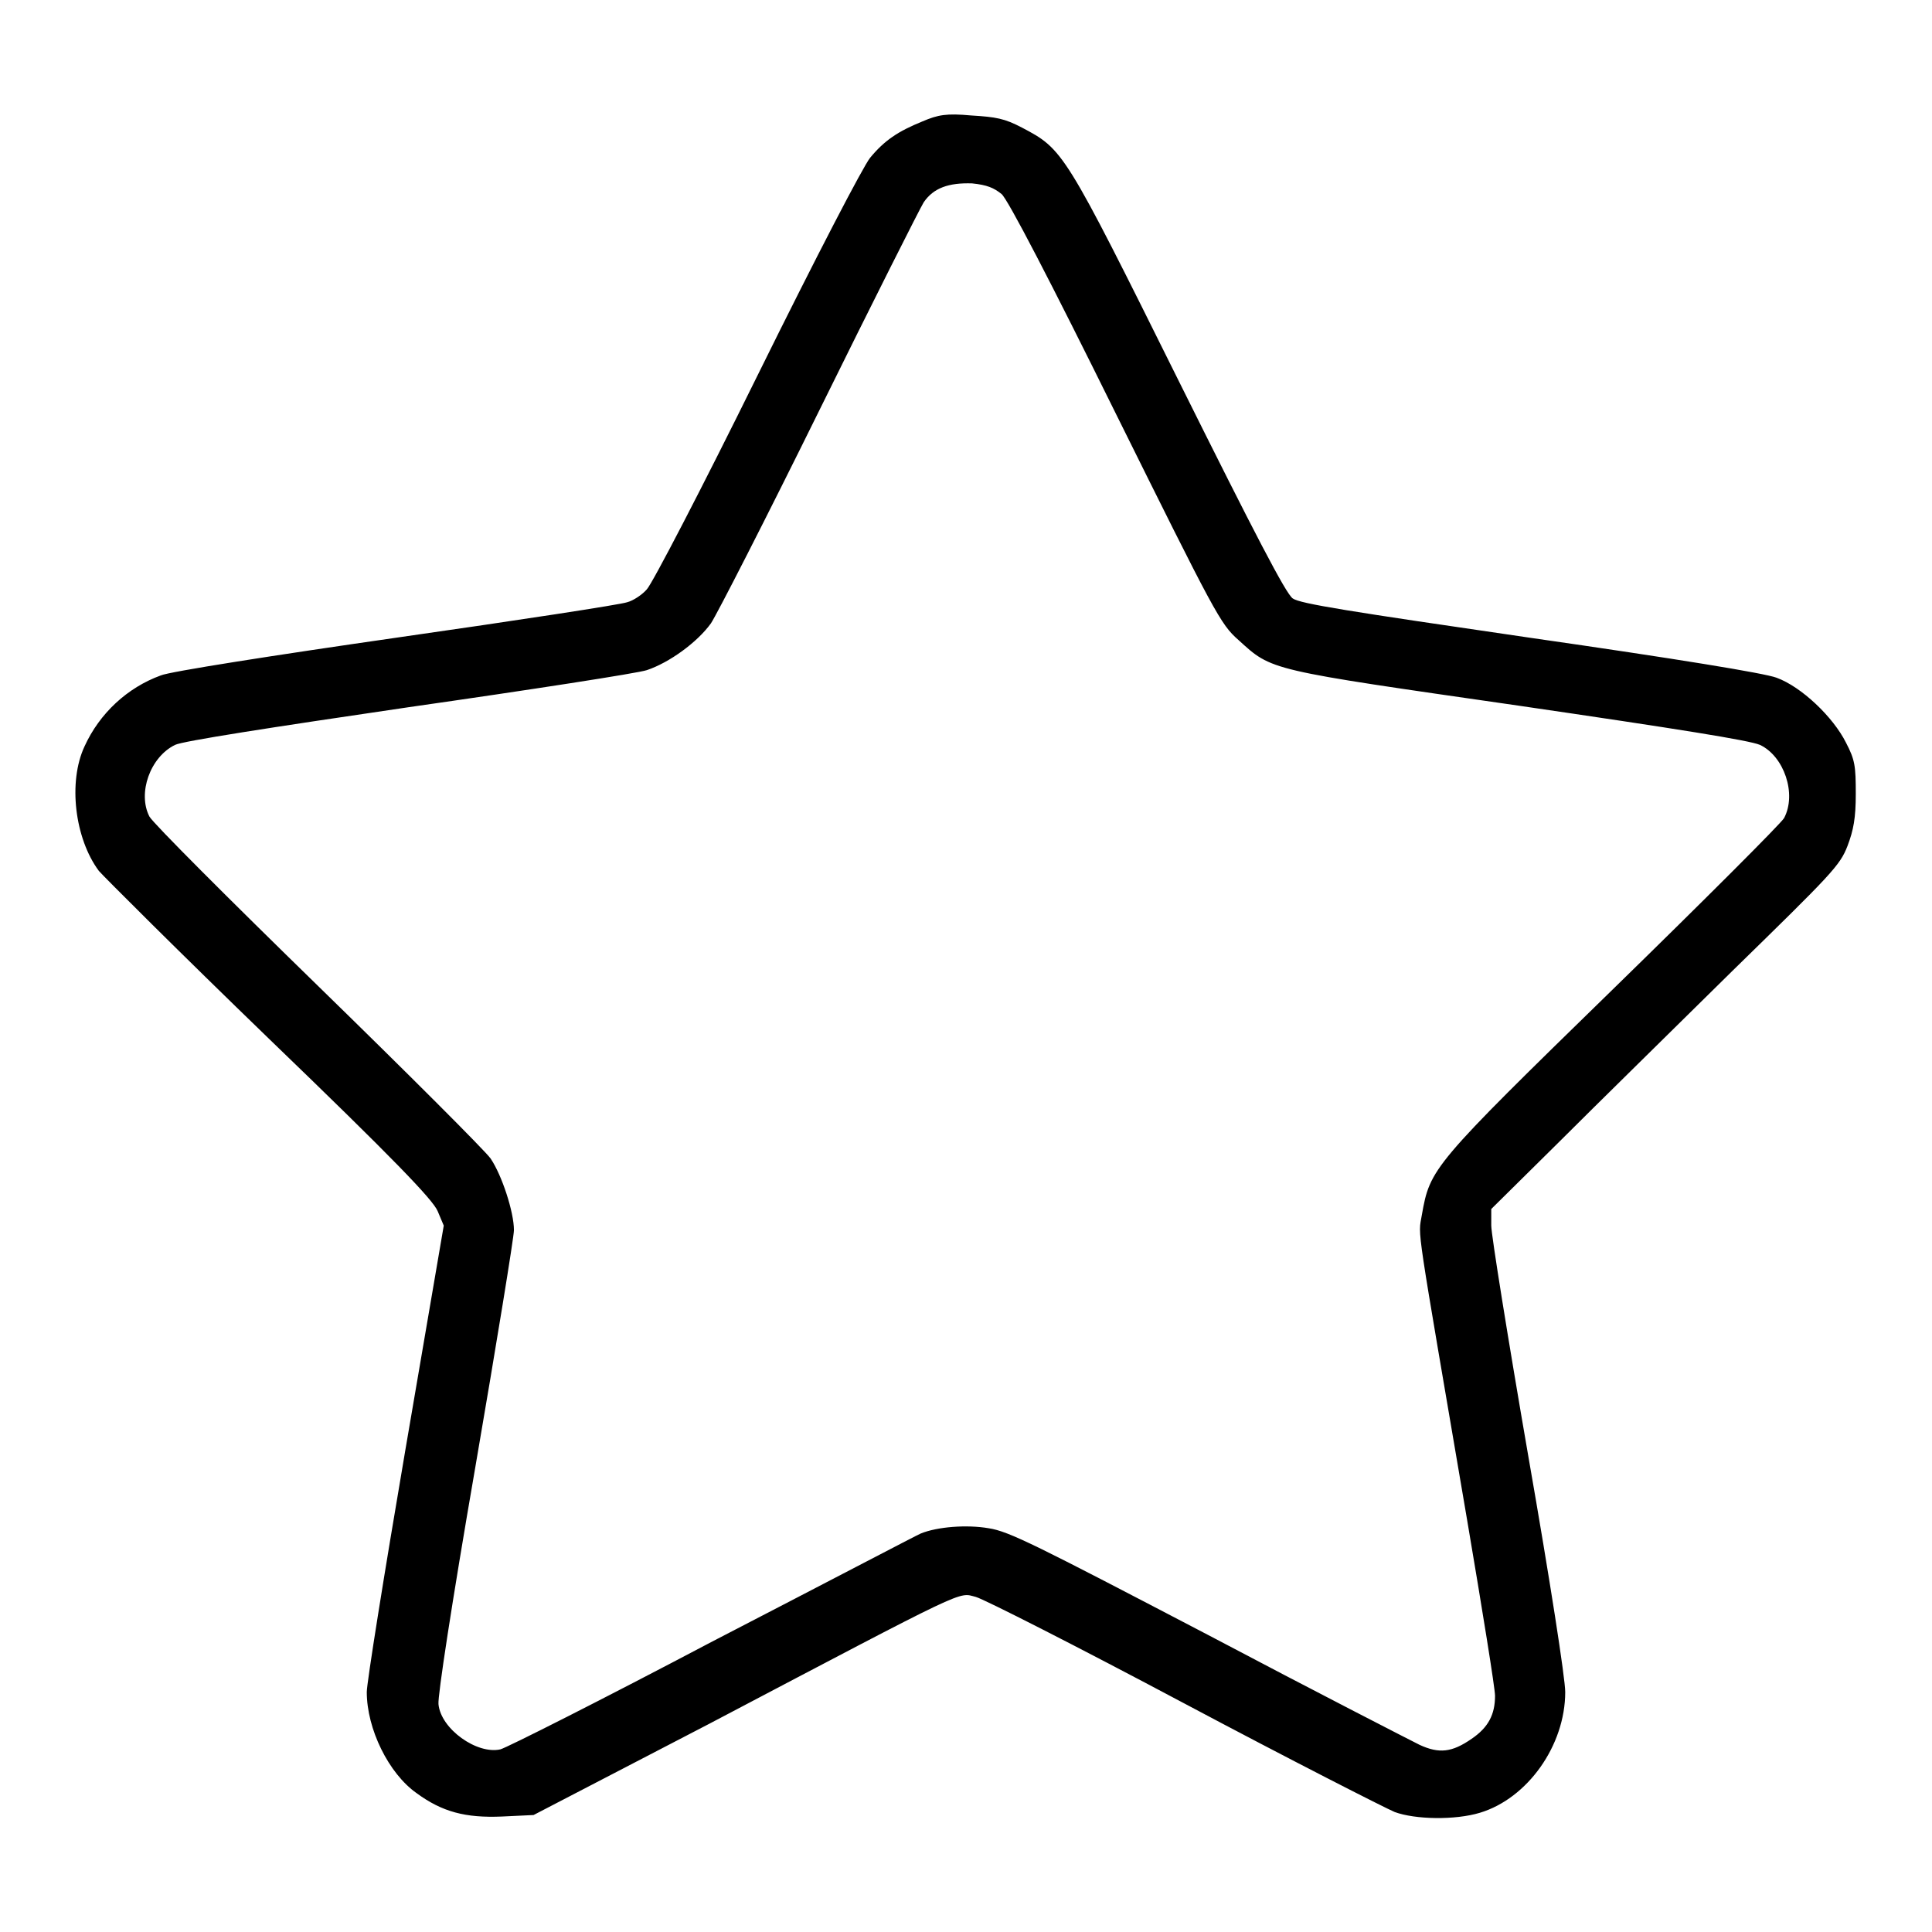 <?xml version="1.0" encoding="utf-8"?>
<!-- Svg Vector Icons : http://www.onlinewebfonts.com/icon -->
<!DOCTYPE svg PUBLIC "-//W3C//DTD SVG 1.1//EN" "http://www.w3.org/Graphics/SVG/1.1/DTD/svg11.dtd">
<svg version="1.1" xmlns="http://www.w3.org/2000/svg" xmlns:xlink="http://www.w3.org/1999/xlink" x="0px" y="0px" viewBox="0 0 256 256" enable-background="new 0 0 256 256" xml:space="preserve">
<g><g><g><path fill="#000000" d="M122.2,16.1c-3.2,1.3-5,2.5-6.9,4.8c-0.9,1.1-7,12.8-14.9,28.8C93,64.7,86.4,77.4,85.7,78.1c-0.6,0.7-1.8,1.5-2.6,1.7c-0.8,0.3-14.5,2.4-30.6,4.7c-16,2.3-30.1,4.5-31.2,5c-4.4,1.6-8.1,5-10.1,9.4c-2.2,4.7-1.3,12.2,1.9,16.5c0.6,0.7,10.7,10.8,22.6,22.3C52.1,153.5,57.4,159,58,160.5l0.8,1.9l-5.1,29.8c-2.8,16.4-5.1,30.8-5.1,32c0,4.9,2.9,10.8,6.6,13.4c3.4,2.5,6.5,3.3,11.3,3.1l4.2-0.2L94,228.4c34.8-18.3,32.9-17.4,35.3-16.8c1.1,0.3,13.5,6.6,27.6,14.1c14.1,7.5,26.7,13.9,27.9,14.4c2.7,1,8,1.1,11.3,0.1c6.3-1.9,11.3-8.9,11.3-16c0-1.8-2-14.7-4.9-31.3c-2.7-15.6-4.9-29.3-4.9-30.5v-2.2l8.9-8.8c4.9-4.9,15.3-15.1,23-22.7c13.2-12.9,14.3-14,15.3-16.6c0.8-2.1,1.1-3.7,1.1-6.9c0-3.7-0.1-4.5-1.3-6.8c-1.7-3.4-5.9-7.4-9.2-8.6c-1.6-0.6-13.2-2.5-32.7-5.3c-24-3.5-30.4-4.5-31.4-5.2c-0.9-0.6-5-8.5-15.1-28.8c-15.2-30.6-15.3-30.7-20.8-33.6c-2.3-1.2-3.4-1.4-6.7-1.6C125.4,15,124.3,15.2,122.2,16.1z M132.7,25.7c0.8,0.6,6.7,12,15.1,29c13.2,26.6,13.9,28,16.3,30.1c4.5,4.1,3.8,3.9,37.1,8.7c21.2,3.1,30.6,4.6,32,5.2c3.2,1.5,4.9,6.5,3.2,9.7c-0.4,0.7-10.6,10.9-22.7,22.7c-24,23.4-24.2,23.7-25.3,29.9c-0.5,3-0.9-0.1,6,40.4c2,11.8,3.7,22.3,3.7,23.3c0,2.5-0.9,4.2-3.1,5.7c-2.6,1.8-4.3,2-6.9,0.8c-1.2-0.6-13.9-7.1-28.1-14.6c-22.6-11.8-26.3-13.7-29-14.1c-2.9-0.5-6.8-0.2-9,0.7c-0.5,0.2-12.9,6.7-27.6,14.3c-14.6,7.7-27.3,14.1-28.1,14.3c-3.1,0.7-7.9-2.7-8.2-6c-0.1-1.1,1.7-13,4.9-31.5c2.8-16.3,5.1-30.4,5.1-31.3c0-2.4-1.6-7.3-3.1-9.5c-0.7-1-11-11.3-22.8-22.8c-11.8-11.5-21.9-21.6-22.4-22.5c-1.6-3.1,0.1-7.9,3.4-9.5c1-0.5,12.6-2.3,31-5c16.1-2.3,30.3-4.5,31.5-4.9c3-1,6.7-3.7,8.5-6.2c0.8-1.2,7.3-13.9,14.4-28.3c7.1-14.4,13.3-26.7,13.8-27.5c1.3-1.9,3.3-2.6,6.4-2.5C130.8,24.5,131.7,24.9,132.7,25.7z"/></g></g></g>
</svg>